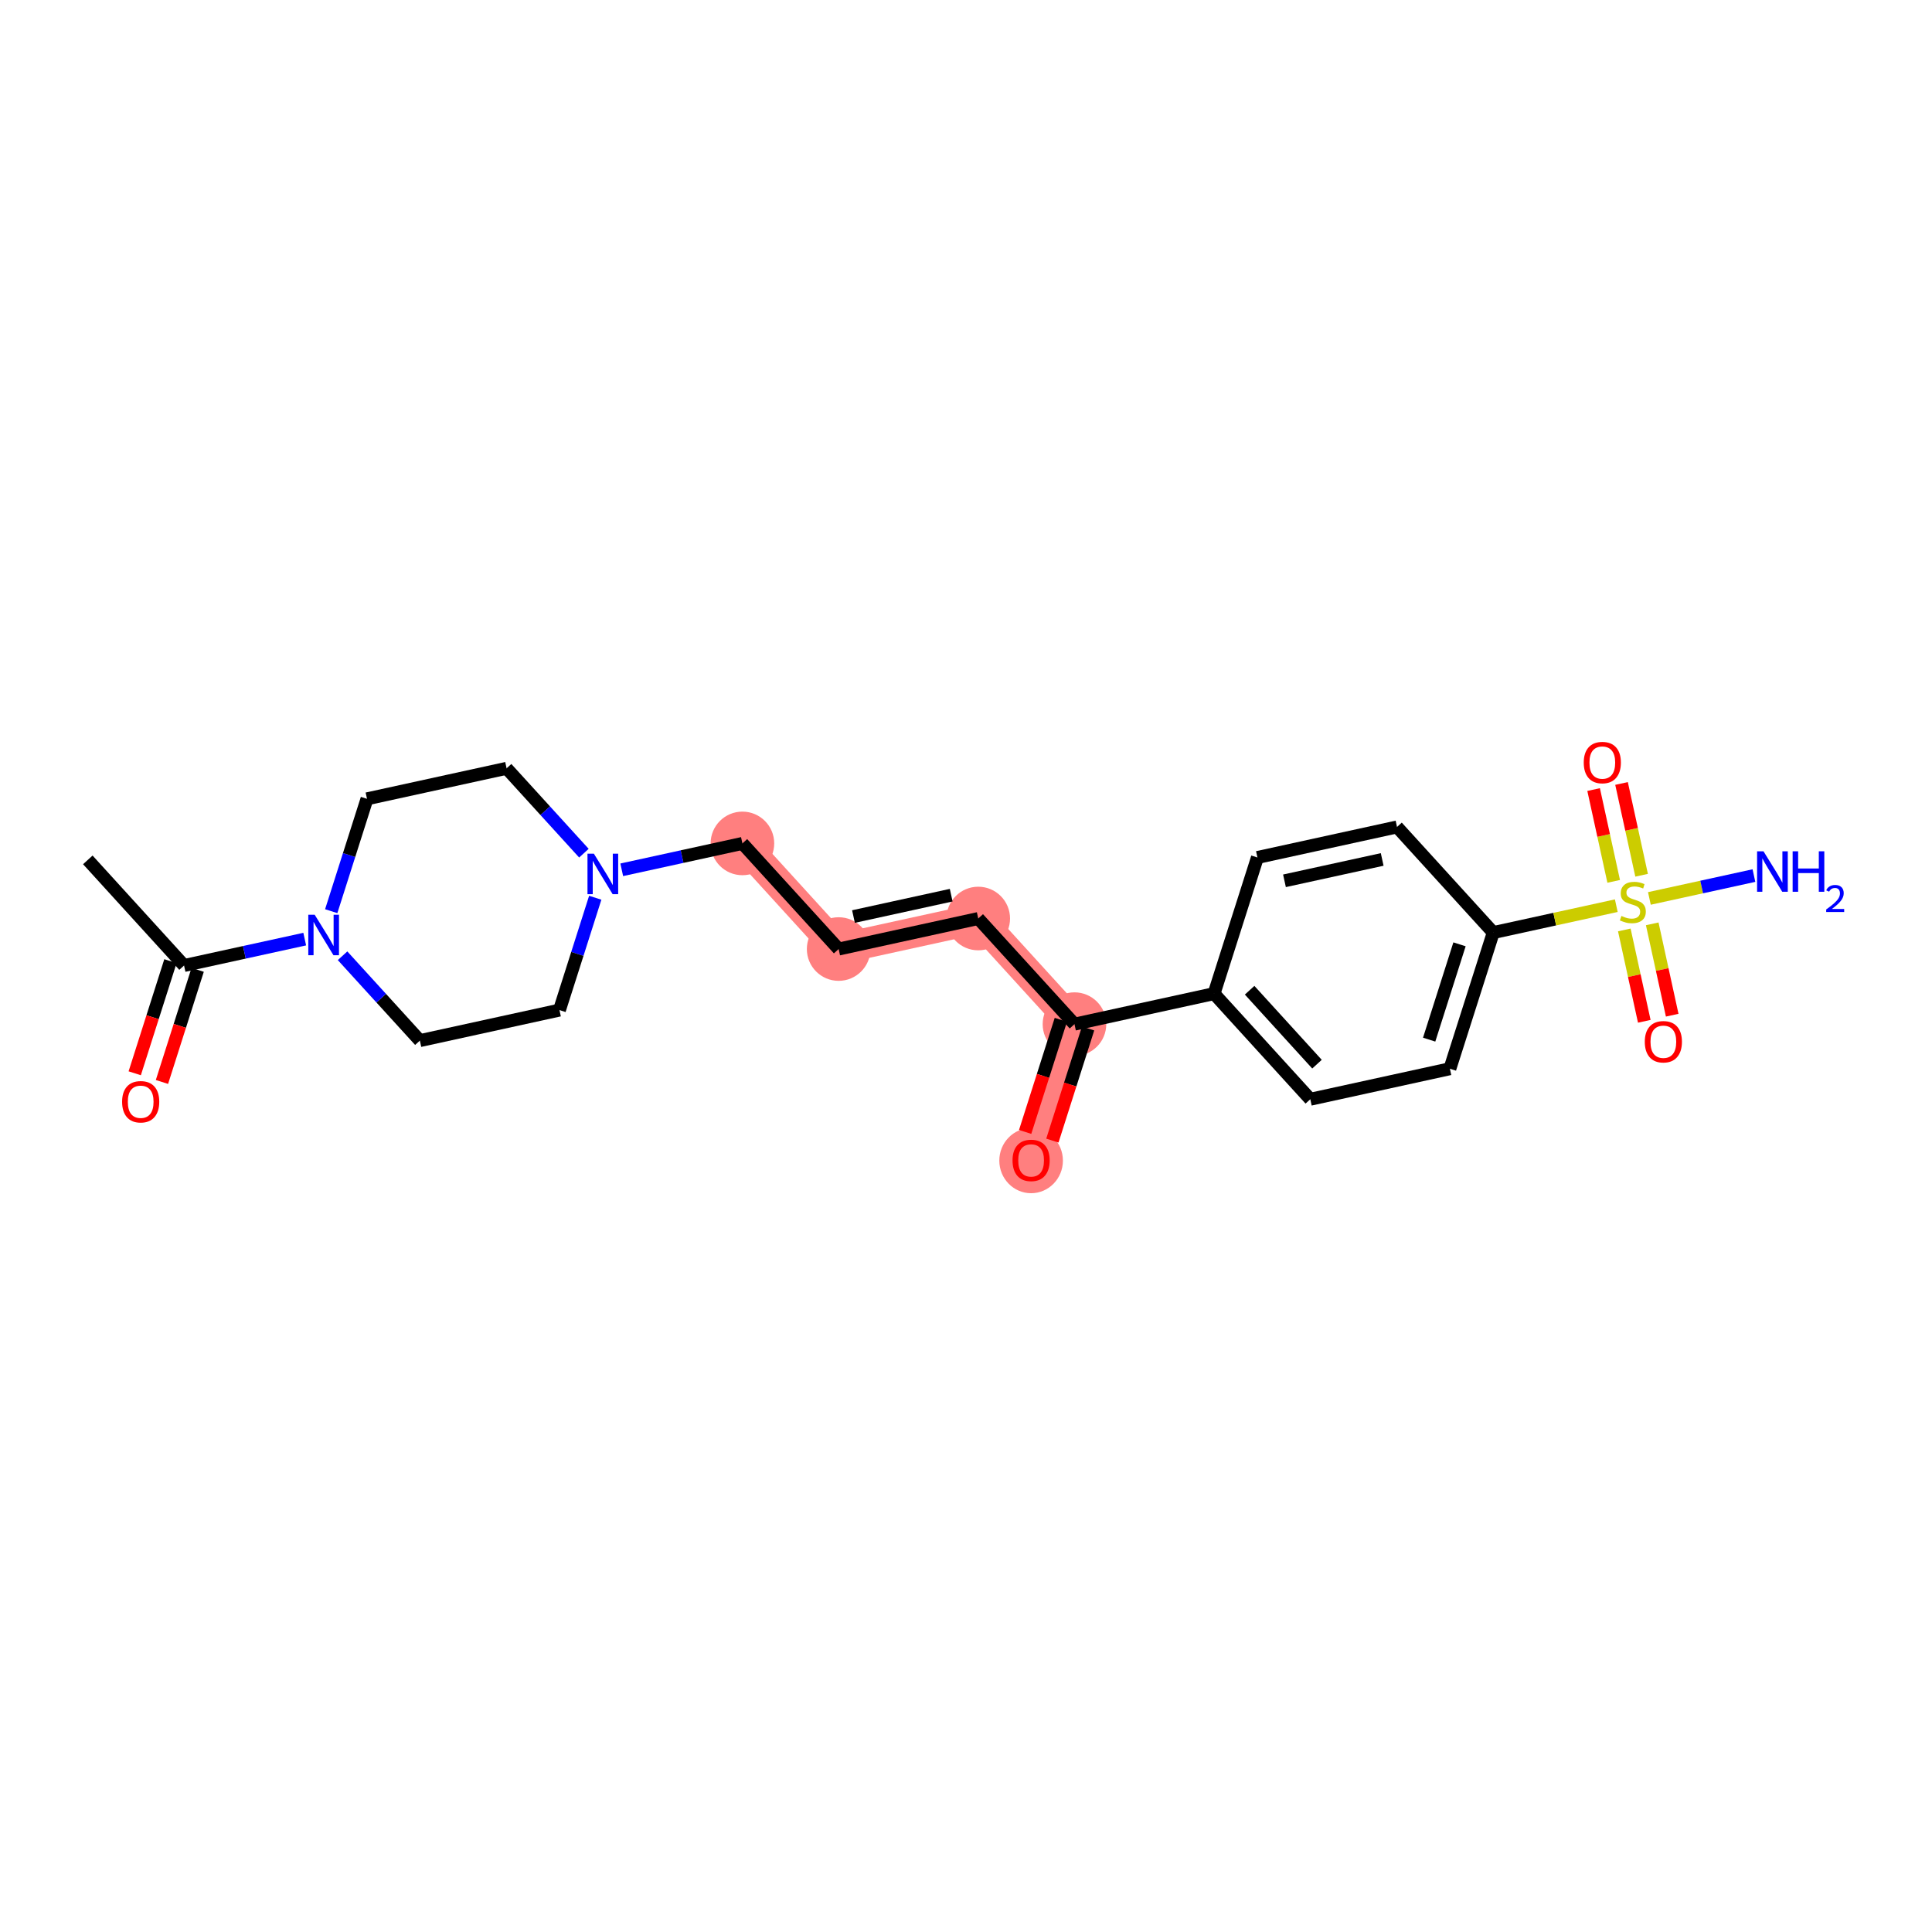 <?xml version='1.0' encoding='iso-8859-1'?>
<svg version='1.1' baseProfile='full'
              xmlns='http://www.w3.org/2000/svg'
                      xmlns:rdkit='http://www.rdkit.org/xml'
                      xmlns:xlink='http://www.w3.org/1999/xlink'
                  xml:space='preserve'
width='300px' height='300px' viewBox='0 0 300 300'>
<!-- END OF HEADER -->
<rect style='opacity:1.0;fill:#FFFFFF;stroke:none' width='300' height='300' x='0' y='0'> </rect>
<rect style='opacity:1.0;fill:#FFFFFF;stroke:none' width='300' height='300' x='0' y='0'> </rect>
<path d='M 115.282,130.965 L 130.225,147.367' style='fill:none;fill-rule:evenodd;stroke:#FF7F7F;stroke-width:4.7px;stroke-linecap:butt;stroke-linejoin:miter;stroke-opacity:1' />
<path d='M 130.225,147.367 L 151.901,142.627' style='fill:none;fill-rule:evenodd;stroke:#FF7F7F;stroke-width:4.7px;stroke-linecap:butt;stroke-linejoin:miter;stroke-opacity:1' />
<path d='M 151.901,142.627 L 166.843,159.029' style='fill:none;fill-rule:evenodd;stroke:#FF7F7F;stroke-width:4.7px;stroke-linecap:butt;stroke-linejoin:miter;stroke-opacity:1' />
<path d='M 166.843,159.029 L 160.11,180.171' style='fill:none;fill-rule:evenodd;stroke:#FF7F7F;stroke-width:4.7px;stroke-linecap:butt;stroke-linejoin:miter;stroke-opacity:1' />
<ellipse cx='115.282' cy='130.965' rx='4.438' ry='4.438'  style='fill:#FF7F7F;fill-rule:evenodd;stroke:#FF7F7F;stroke-width:1.0px;stroke-linecap:butt;stroke-linejoin:miter;stroke-opacity:1' />
<ellipse cx='130.225' cy='147.367' rx='4.438' ry='4.438'  style='fill:#FF7F7F;fill-rule:evenodd;stroke:#FF7F7F;stroke-width:1.0px;stroke-linecap:butt;stroke-linejoin:miter;stroke-opacity:1' />
<ellipse cx='151.901' cy='142.627' rx='4.438' ry='4.438'  style='fill:#FF7F7F;fill-rule:evenodd;stroke:#FF7F7F;stroke-width:1.0px;stroke-linecap:butt;stroke-linejoin:miter;stroke-opacity:1' />
<ellipse cx='166.843' cy='159.029' rx='4.438' ry='4.438'  style='fill:#FF7F7F;fill-rule:evenodd;stroke:#FF7F7F;stroke-width:1.0px;stroke-linecap:butt;stroke-linejoin:miter;stroke-opacity:1' />
<ellipse cx='160.11' cy='180.22' rx='4.438' ry='4.562'  style='fill:#FF7F7F;fill-rule:evenodd;stroke:#FF7F7F;stroke-width:1.0px;stroke-linecap:butt;stroke-linejoin:miter;stroke-opacity:1' />
<path class='bond-0 atom-0 atom-1' d='M 13.636,133.522 L 28.579,149.924' style='fill:none;fill-rule:evenodd;stroke:#000000;stroke-width:2.0px;stroke-linecap:butt;stroke-linejoin:miter;stroke-opacity:1' />
<path class='bond-1 atom-1 atom-2' d='M 26.465,149.25 L 23.692,157.955' style='fill:none;fill-rule:evenodd;stroke:#000000;stroke-width:2.0px;stroke-linecap:butt;stroke-linejoin:miter;stroke-opacity:1' />
<path class='bond-1 atom-1 atom-2' d='M 23.692,157.955 L 20.92,166.66' style='fill:none;fill-rule:evenodd;stroke:#FF0000;stroke-width:2.0px;stroke-linecap:butt;stroke-linejoin:miter;stroke-opacity:1' />
<path class='bond-1 atom-1 atom-2' d='M 30.693,150.597 L 27.921,159.302' style='fill:none;fill-rule:evenodd;stroke:#000000;stroke-width:2.0px;stroke-linecap:butt;stroke-linejoin:miter;stroke-opacity:1' />
<path class='bond-1 atom-1 atom-2' d='M 27.921,159.302 L 25.148,168.007' style='fill:none;fill-rule:evenodd;stroke:#FF0000;stroke-width:2.0px;stroke-linecap:butt;stroke-linejoin:miter;stroke-opacity:1' />
<path class='bond-2 atom-1 atom-3' d='M 28.579,149.924 L 37.948,147.875' style='fill:none;fill-rule:evenodd;stroke:#000000;stroke-width:2.0px;stroke-linecap:butt;stroke-linejoin:miter;stroke-opacity:1' />
<path class='bond-2 atom-1 atom-3' d='M 37.948,147.875 L 47.317,145.826' style='fill:none;fill-rule:evenodd;stroke:#0000FF;stroke-width:2.0px;stroke-linecap:butt;stroke-linejoin:miter;stroke-opacity:1' />
<path class='bond-3 atom-3 atom-4' d='M 51.432,141.487 L 54.21,132.765' style='fill:none;fill-rule:evenodd;stroke:#0000FF;stroke-width:2.0px;stroke-linecap:butt;stroke-linejoin:miter;stroke-opacity:1' />
<path class='bond-3 atom-3 atom-4' d='M 54.21,132.765 L 56.988,124.042' style='fill:none;fill-rule:evenodd;stroke:#000000;stroke-width:2.0px;stroke-linecap:butt;stroke-linejoin:miter;stroke-opacity:1' />
<path class='bond-23 atom-23 atom-3' d='M 65.197,161.586 L 59.195,154.997' style='fill:none;fill-rule:evenodd;stroke:#000000;stroke-width:2.0px;stroke-linecap:butt;stroke-linejoin:miter;stroke-opacity:1' />
<path class='bond-23 atom-23 atom-3' d='M 59.195,154.997 L 53.193,148.409' style='fill:none;fill-rule:evenodd;stroke:#0000FF;stroke-width:2.0px;stroke-linecap:butt;stroke-linejoin:miter;stroke-opacity:1' />
<path class='bond-4 atom-4 atom-5' d='M 56.988,124.042 L 78.664,119.303' style='fill:none;fill-rule:evenodd;stroke:#000000;stroke-width:2.0px;stroke-linecap:butt;stroke-linejoin:miter;stroke-opacity:1' />
<path class='bond-5 atom-5 atom-6' d='M 78.664,119.303 L 84.666,125.891' style='fill:none;fill-rule:evenodd;stroke:#000000;stroke-width:2.0px;stroke-linecap:butt;stroke-linejoin:miter;stroke-opacity:1' />
<path class='bond-5 atom-5 atom-6' d='M 84.666,125.891 L 90.669,132.48' style='fill:none;fill-rule:evenodd;stroke:#0000FF;stroke-width:2.0px;stroke-linecap:butt;stroke-linejoin:miter;stroke-opacity:1' />
<path class='bond-6 atom-6 atom-7' d='M 96.544,135.062 L 105.913,133.014' style='fill:none;fill-rule:evenodd;stroke:#0000FF;stroke-width:2.0px;stroke-linecap:butt;stroke-linejoin:miter;stroke-opacity:1' />
<path class='bond-6 atom-6 atom-7' d='M 105.913,133.014 L 115.282,130.965' style='fill:none;fill-rule:evenodd;stroke:#000000;stroke-width:2.0px;stroke-linecap:butt;stroke-linejoin:miter;stroke-opacity:1' />
<path class='bond-21 atom-6 atom-22' d='M 92.429,139.401 L 89.651,148.124' style='fill:none;fill-rule:evenodd;stroke:#0000FF;stroke-width:2.0px;stroke-linecap:butt;stroke-linejoin:miter;stroke-opacity:1' />
<path class='bond-21 atom-6 atom-22' d='M 89.651,148.124 L 86.873,156.846' style='fill:none;fill-rule:evenodd;stroke:#000000;stroke-width:2.0px;stroke-linecap:butt;stroke-linejoin:miter;stroke-opacity:1' />
<path class='bond-7 atom-7 atom-8' d='M 115.282,130.965 L 130.225,147.367' style='fill:none;fill-rule:evenodd;stroke:#000000;stroke-width:2.0px;stroke-linecap:butt;stroke-linejoin:miter;stroke-opacity:1' />
<path class='bond-8 atom-8 atom-9' d='M 130.225,147.367 L 151.901,142.627' style='fill:none;fill-rule:evenodd;stroke:#000000;stroke-width:2.0px;stroke-linecap:butt;stroke-linejoin:miter;stroke-opacity:1' />
<path class='bond-8 atom-8 atom-9' d='M 132.528,142.321 L 147.701,139.003' style='fill:none;fill-rule:evenodd;stroke:#000000;stroke-width:2.0px;stroke-linecap:butt;stroke-linejoin:miter;stroke-opacity:1' />
<path class='bond-9 atom-9 atom-10' d='M 151.901,142.627 L 166.843,159.029' style='fill:none;fill-rule:evenodd;stroke:#000000;stroke-width:2.0px;stroke-linecap:butt;stroke-linejoin:miter;stroke-opacity:1' />
<path class='bond-10 atom-10 atom-11' d='M 164.729,158.356 L 161.957,167.061' style='fill:none;fill-rule:evenodd;stroke:#000000;stroke-width:2.0px;stroke-linecap:butt;stroke-linejoin:miter;stroke-opacity:1' />
<path class='bond-10 atom-10 atom-11' d='M 161.957,167.061 L 159.184,175.766' style='fill:none;fill-rule:evenodd;stroke:#FF0000;stroke-width:2.0px;stroke-linecap:butt;stroke-linejoin:miter;stroke-opacity:1' />
<path class='bond-10 atom-10 atom-11' d='M 168.957,159.703 L 166.185,168.408' style='fill:none;fill-rule:evenodd;stroke:#000000;stroke-width:2.0px;stroke-linecap:butt;stroke-linejoin:miter;stroke-opacity:1' />
<path class='bond-10 atom-10 atom-11' d='M 166.185,168.408 L 163.413,177.112' style='fill:none;fill-rule:evenodd;stroke:#FF0000;stroke-width:2.0px;stroke-linecap:butt;stroke-linejoin:miter;stroke-opacity:1' />
<path class='bond-11 atom-10 atom-12' d='M 166.843,159.029 L 188.519,154.29' style='fill:none;fill-rule:evenodd;stroke:#000000;stroke-width:2.0px;stroke-linecap:butt;stroke-linejoin:miter;stroke-opacity:1' />
<path class='bond-12 atom-12 atom-13' d='M 188.519,154.29 L 203.462,170.692' style='fill:none;fill-rule:evenodd;stroke:#000000;stroke-width:2.0px;stroke-linecap:butt;stroke-linejoin:miter;stroke-opacity:1' />
<path class='bond-12 atom-12 atom-13' d='M 194.041,153.762 L 204.501,165.243' style='fill:none;fill-rule:evenodd;stroke:#000000;stroke-width:2.0px;stroke-linecap:butt;stroke-linejoin:miter;stroke-opacity:1' />
<path class='bond-24 atom-21 atom-12' d='M 195.252,133.148 L 188.519,154.29' style='fill:none;fill-rule:evenodd;stroke:#000000;stroke-width:2.0px;stroke-linecap:butt;stroke-linejoin:miter;stroke-opacity:1' />
<path class='bond-13 atom-13 atom-14' d='M 203.462,170.692 L 225.137,165.952' style='fill:none;fill-rule:evenodd;stroke:#000000;stroke-width:2.0px;stroke-linecap:butt;stroke-linejoin:miter;stroke-opacity:1' />
<path class='bond-14 atom-14 atom-15' d='M 225.137,165.952 L 231.871,144.81' style='fill:none;fill-rule:evenodd;stroke:#000000;stroke-width:2.0px;stroke-linecap:butt;stroke-linejoin:miter;stroke-opacity:1' />
<path class='bond-14 atom-14 atom-15' d='M 221.919,161.434 L 226.632,146.635' style='fill:none;fill-rule:evenodd;stroke:#000000;stroke-width:2.0px;stroke-linecap:butt;stroke-linejoin:miter;stroke-opacity:1' />
<path class='bond-15 atom-15 atom-16' d='M 231.871,144.81 L 241.424,142.722' style='fill:none;fill-rule:evenodd;stroke:#000000;stroke-width:2.0px;stroke-linecap:butt;stroke-linejoin:miter;stroke-opacity:1' />
<path class='bond-15 atom-15 atom-16' d='M 241.424,142.722 L 250.977,140.633' style='fill:none;fill-rule:evenodd;stroke:#CCCC00;stroke-width:2.0px;stroke-linecap:butt;stroke-linejoin:miter;stroke-opacity:1' />
<path class='bond-19 atom-15 atom-20' d='M 231.871,144.81 L 216.928,128.408' style='fill:none;fill-rule:evenodd;stroke:#000000;stroke-width:2.0px;stroke-linecap:butt;stroke-linejoin:miter;stroke-opacity:1' />
<path class='bond-16 atom-16 atom-17' d='M 256.116,139.509 L 264.233,137.734' style='fill:none;fill-rule:evenodd;stroke:#CCCC00;stroke-width:2.0px;stroke-linecap:butt;stroke-linejoin:miter;stroke-opacity:1' />
<path class='bond-16 atom-16 atom-17' d='M 264.233,137.734 L 272.35,135.959' style='fill:none;fill-rule:evenodd;stroke:#0000FF;stroke-width:2.0px;stroke-linecap:butt;stroke-linejoin:miter;stroke-opacity:1' />
<path class='bond-17 atom-16 atom-18' d='M 252.222,144.401 L 253.773,151.494' style='fill:none;fill-rule:evenodd;stroke:#CCCC00;stroke-width:2.0px;stroke-linecap:butt;stroke-linejoin:miter;stroke-opacity:1' />
<path class='bond-17 atom-16 atom-18' d='M 253.773,151.494 L 255.324,158.587' style='fill:none;fill-rule:evenodd;stroke:#FF0000;stroke-width:2.0px;stroke-linecap:butt;stroke-linejoin:miter;stroke-opacity:1' />
<path class='bond-17 atom-16 atom-18' d='M 256.557,143.453 L 258.108,150.546' style='fill:none;fill-rule:evenodd;stroke:#CCCC00;stroke-width:2.0px;stroke-linecap:butt;stroke-linejoin:miter;stroke-opacity:1' />
<path class='bond-17 atom-16 atom-18' d='M 258.108,150.546 L 259.659,157.639' style='fill:none;fill-rule:evenodd;stroke:#FF0000;stroke-width:2.0px;stroke-linecap:butt;stroke-linejoin:miter;stroke-opacity:1' />
<path class='bond-18 atom-16 atom-19' d='M 254.908,135.909 L 253.35,128.783' style='fill:none;fill-rule:evenodd;stroke:#CCCC00;stroke-width:2.0px;stroke-linecap:butt;stroke-linejoin:miter;stroke-opacity:1' />
<path class='bond-18 atom-16 atom-19' d='M 253.35,128.783 L 251.791,121.656' style='fill:none;fill-rule:evenodd;stroke:#FF0000;stroke-width:2.0px;stroke-linecap:butt;stroke-linejoin:miter;stroke-opacity:1' />
<path class='bond-18 atom-16 atom-19' d='M 250.573,136.857 L 249.014,129.731' style='fill:none;fill-rule:evenodd;stroke:#CCCC00;stroke-width:2.0px;stroke-linecap:butt;stroke-linejoin:miter;stroke-opacity:1' />
<path class='bond-18 atom-16 atom-19' d='M 249.014,129.731 L 247.456,122.604' style='fill:none;fill-rule:evenodd;stroke:#FF0000;stroke-width:2.0px;stroke-linecap:butt;stroke-linejoin:miter;stroke-opacity:1' />
<path class='bond-20 atom-20 atom-21' d='M 216.928,128.408 L 195.252,133.148' style='fill:none;fill-rule:evenodd;stroke:#000000;stroke-width:2.0px;stroke-linecap:butt;stroke-linejoin:miter;stroke-opacity:1' />
<path class='bond-20 atom-20 atom-21' d='M 214.625,133.455 L 199.452,136.772' style='fill:none;fill-rule:evenodd;stroke:#000000;stroke-width:2.0px;stroke-linecap:butt;stroke-linejoin:miter;stroke-opacity:1' />
<path class='bond-22 atom-22 atom-23' d='M 86.873,156.846 L 65.197,161.586' style='fill:none;fill-rule:evenodd;stroke:#000000;stroke-width:2.0px;stroke-linecap:butt;stroke-linejoin:miter;stroke-opacity:1' />
<path  class='atom-2' d='M 18.961 171.083
Q 18.961 169.574, 19.707 168.731
Q 20.452 167.888, 21.846 167.888
Q 23.239 167.888, 23.985 168.731
Q 24.73 169.574, 24.73 171.083
Q 24.73 172.61, 23.976 173.479
Q 23.221 174.34, 21.846 174.34
Q 20.461 174.34, 19.707 173.479
Q 18.961 172.618, 18.961 171.083
M 21.846 173.63
Q 22.804 173.63, 23.319 172.991
Q 23.843 172.343, 23.843 171.083
Q 23.843 169.849, 23.319 169.228
Q 22.804 168.598, 21.846 168.598
Q 20.887 168.598, 20.363 169.219
Q 19.849 169.841, 19.849 171.083
Q 19.849 172.352, 20.363 172.991
Q 20.887 173.63, 21.846 173.63
' fill='#FF0000'/>
<path  class='atom-3' d='M 48.866 142.042
L 50.925 145.37
Q 51.129 145.699, 51.457 146.293
Q 51.786 146.888, 51.803 146.924
L 51.803 142.042
L 52.638 142.042
L 52.638 148.326
L 51.777 148.326
L 49.567 144.687
Q 49.31 144.261, 49.034 143.773
Q 48.768 143.285, 48.688 143.134
L 48.688 148.326
L 47.872 148.326
L 47.872 142.042
L 48.866 142.042
' fill='#0000FF'/>
<path  class='atom-6' d='M 92.218 132.563
L 94.276 135.891
Q 94.481 136.219, 94.809 136.814
Q 95.137 137.409, 95.155 137.444
L 95.155 132.563
L 95.989 132.563
L 95.989 138.847
L 95.129 138.847
L 92.919 135.208
Q 92.661 134.782, 92.386 134.294
Q 92.12 133.805, 92.04 133.655
L 92.04 138.847
L 91.224 138.847
L 91.224 132.563
L 92.218 132.563
' fill='#0000FF'/>
<path  class='atom-11' d='M 157.226 180.189
Q 157.226 178.68, 157.971 177.837
Q 158.717 176.994, 160.11 176.994
Q 161.503 176.994, 162.249 177.837
Q 162.994 178.68, 162.994 180.189
Q 162.994 181.715, 162.24 182.585
Q 161.486 183.446, 160.11 183.446
Q 158.725 183.446, 157.971 182.585
Q 157.226 181.724, 157.226 180.189
M 160.11 182.736
Q 161.069 182.736, 161.583 182.097
Q 162.107 181.449, 162.107 180.189
Q 162.107 178.955, 161.583 178.334
Q 161.069 177.704, 160.11 177.704
Q 159.151 177.704, 158.628 178.325
Q 158.113 178.946, 158.113 180.189
Q 158.113 181.458, 158.628 182.097
Q 159.151 182.736, 160.11 182.736
' fill='#FF0000'/>
<path  class='atom-16' d='M 251.772 142.228
Q 251.843 142.254, 252.135 142.378
Q 252.428 142.503, 252.748 142.583
Q 253.076 142.654, 253.396 142.654
Q 253.99 142.654, 254.336 142.37
Q 254.683 142.077, 254.683 141.571
Q 254.683 141.225, 254.505 141.012
Q 254.336 140.799, 254.07 140.683
Q 253.804 140.568, 253.36 140.435
Q 252.801 140.266, 252.464 140.106
Q 252.135 139.947, 251.896 139.609
Q 251.665 139.272, 251.665 138.704
Q 251.665 137.914, 252.198 137.426
Q 252.739 136.938, 253.804 136.938
Q 254.532 136.938, 255.357 137.284
L 255.153 137.967
Q 254.399 137.657, 253.831 137.657
Q 253.218 137.657, 252.881 137.914
Q 252.544 138.163, 252.553 138.598
Q 252.553 138.935, 252.721 139.139
Q 252.899 139.343, 253.147 139.458
Q 253.405 139.574, 253.831 139.707
Q 254.399 139.884, 254.736 140.062
Q 255.073 140.239, 255.313 140.603
Q 255.561 140.958, 255.561 141.571
Q 255.561 142.441, 254.976 142.911
Q 254.399 143.372, 253.431 143.372
Q 252.872 143.372, 252.446 143.248
Q 252.029 143.133, 251.532 142.929
L 251.772 142.228
' fill='#CCCC00'/>
<path  class='atom-17' d='M 273.833 132.189
L 275.893 135.518
Q 276.097 135.846, 276.425 136.441
Q 276.753 137.035, 276.771 137.071
L 276.771 132.189
L 277.605 132.189
L 277.605 138.473
L 276.745 138.473
L 274.535 134.834
Q 274.277 134.408, 274.002 133.92
Q 273.736 133.432, 273.656 133.281
L 273.656 138.473
L 272.839 138.473
L 272.839 132.189
L 273.833 132.189
' fill='#0000FF'/>
<path  class='atom-17' d='M 278.36 132.189
L 279.212 132.189
L 279.212 134.861
L 282.425 134.861
L 282.425 132.189
L 283.277 132.189
L 283.277 138.473
L 282.425 138.473
L 282.425 135.571
L 279.212 135.571
L 279.212 138.473
L 278.36 138.473
L 278.36 132.189
' fill='#0000FF'/>
<path  class='atom-17' d='M 283.581 138.253
Q 283.734 137.86, 284.097 137.643
Q 284.46 137.421, 284.964 137.421
Q 285.59 137.421, 285.942 137.761
Q 286.293 138.1, 286.293 138.704
Q 286.293 139.319, 285.836 139.893
Q 285.385 140.467, 284.448 141.146
L 286.364 141.146
L 286.364 141.615
L 283.57 141.615
L 283.57 141.222
Q 284.343 140.672, 284.8 140.262
Q 285.262 139.852, 285.485 139.483
Q 285.708 139.114, 285.708 138.733
Q 285.708 138.335, 285.508 138.112
Q 285.309 137.889, 284.964 137.889
Q 284.63 137.889, 284.407 138.024
Q 284.185 138.159, 284.026 138.458
L 283.581 138.253
' fill='#0000FF'/>
<path  class='atom-18' d='M 255.402 161.764
Q 255.402 160.256, 256.147 159.412
Q 256.893 158.569, 258.286 158.569
Q 259.68 158.569, 260.425 159.412
Q 261.171 160.256, 261.171 161.764
Q 261.171 163.291, 260.416 164.161
Q 259.662 165.022, 258.286 165.022
Q 256.902 165.022, 256.147 164.161
Q 255.402 163.3, 255.402 161.764
M 258.286 164.312
Q 259.245 164.312, 259.76 163.673
Q 260.283 163.025, 260.283 161.764
Q 260.283 160.531, 259.76 159.91
Q 259.245 159.279, 258.286 159.279
Q 257.328 159.279, 256.804 159.901
Q 256.289 160.522, 256.289 161.764
Q 256.289 163.034, 256.804 163.673
Q 257.328 164.312, 258.286 164.312
' fill='#FF0000'/>
<path  class='atom-19' d='M 245.923 118.413
Q 245.923 116.904, 246.668 116.061
Q 247.414 115.218, 248.807 115.218
Q 250.2 115.218, 250.946 116.061
Q 251.691 116.904, 251.691 118.413
Q 251.691 119.939, 250.937 120.809
Q 250.183 121.67, 248.807 121.67
Q 247.422 121.67, 246.668 120.809
Q 245.923 119.948, 245.923 118.413
M 248.807 120.96
Q 249.765 120.96, 250.28 120.321
Q 250.804 119.673, 250.804 118.413
Q 250.804 117.179, 250.28 116.558
Q 249.765 115.928, 248.807 115.928
Q 247.848 115.928, 247.325 116.549
Q 246.81 117.17, 246.81 118.413
Q 246.81 119.682, 247.325 120.321
Q 247.848 120.96, 248.807 120.96
' fill='#FF0000'/>
</svg>
